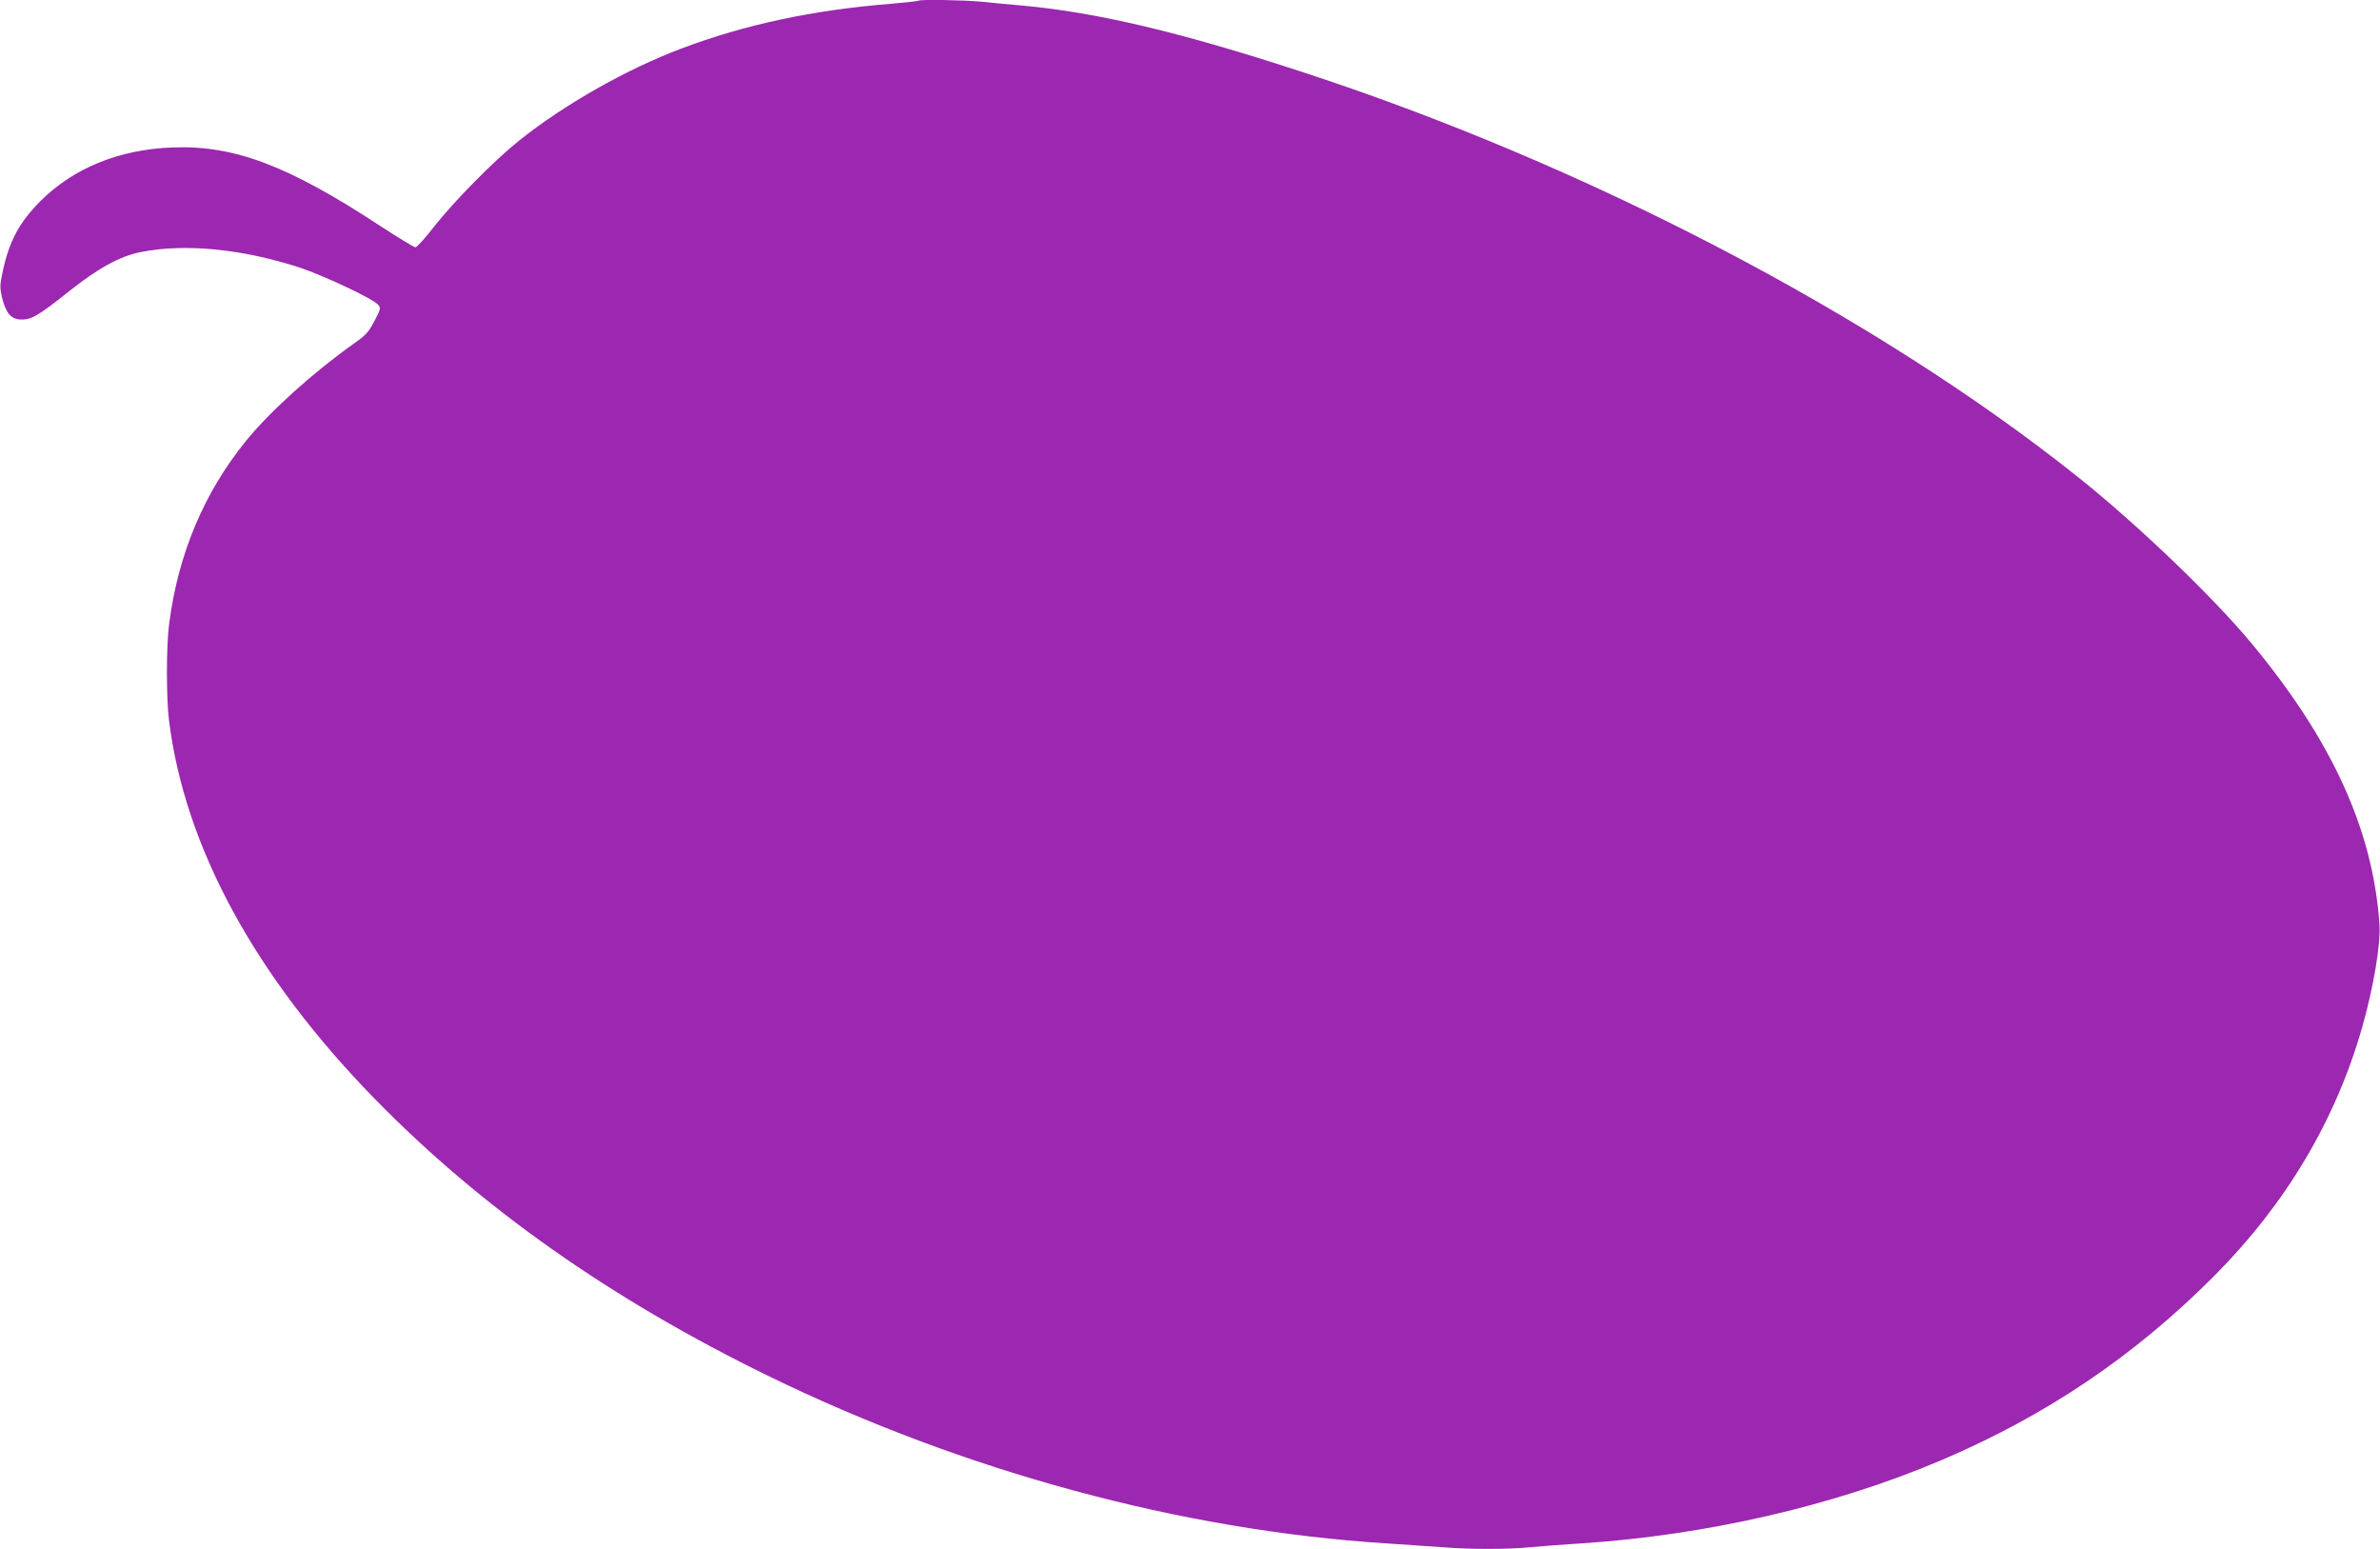 <?xml version="1.0" standalone="no"?>
<!DOCTYPE svg PUBLIC "-//W3C//DTD SVG 20010904//EN"
 "http://www.w3.org/TR/2001/REC-SVG-20010904/DTD/svg10.dtd">
<svg version="1.0" xmlns="http://www.w3.org/2000/svg"
 width="1280pt" height="833pt" viewBox="0 0 1280 833"
 preserveAspectRatio="xMidYMid meet">
<g transform="translate(0,833) scale(0.1,-0.1)"
fill="#9c27b0" stroke="none">
<path d="M4939 8326 c-2 -2 -67 -9 -144 -16 -425 -34 -789 -112 -1133 -242
-294 -111 -629 -301 -870 -494 -132 -105 -349 -325 -456 -461 -48 -62 -94
-113 -102 -113 -7 0 -91 51 -186 113 -500 328 -788 437 -1122 424 -285 -11
-529 -110 -707 -287 -114 -114 -169 -215 -204 -378 -16 -73 -16 -89 -5 -139
21 -85 47 -117 97 -121 58 -4 97 18 260 148 156 125 277 192 388 214 238 48
546 18 857 -83 129 -43 391 -166 421 -199 16 -18 15 -23 -19 -88 -30 -58 -47
-77 -107 -119 -222 -157 -455 -367 -584 -526 -227 -280 -366 -611 -414 -989
-15 -118 -15 -395 0 -515 85 -680 462 -1374 1106 -2034 573 -586 1271 -1078
2120 -1492 1051 -512 2219 -829 3320 -899 94 -6 225 -15 293 -20 156 -13 364
-13 489 0 54 5 175 14 268 20 672 44 1359 202 1935 447 566 241 1040 561 1470
993 383 385 651 834 794 1335 61 214 101 450 93 556 -35 505 -254 986 -687
1508 -205 248 -617 643 -935 896 -1092 871 -2651 1684 -4190 2184 -644 210
-1086 314 -1485 351 -69 6 -169 15 -223 21 -98 9 -330 13 -338 5z"/>
</g>
</svg>
